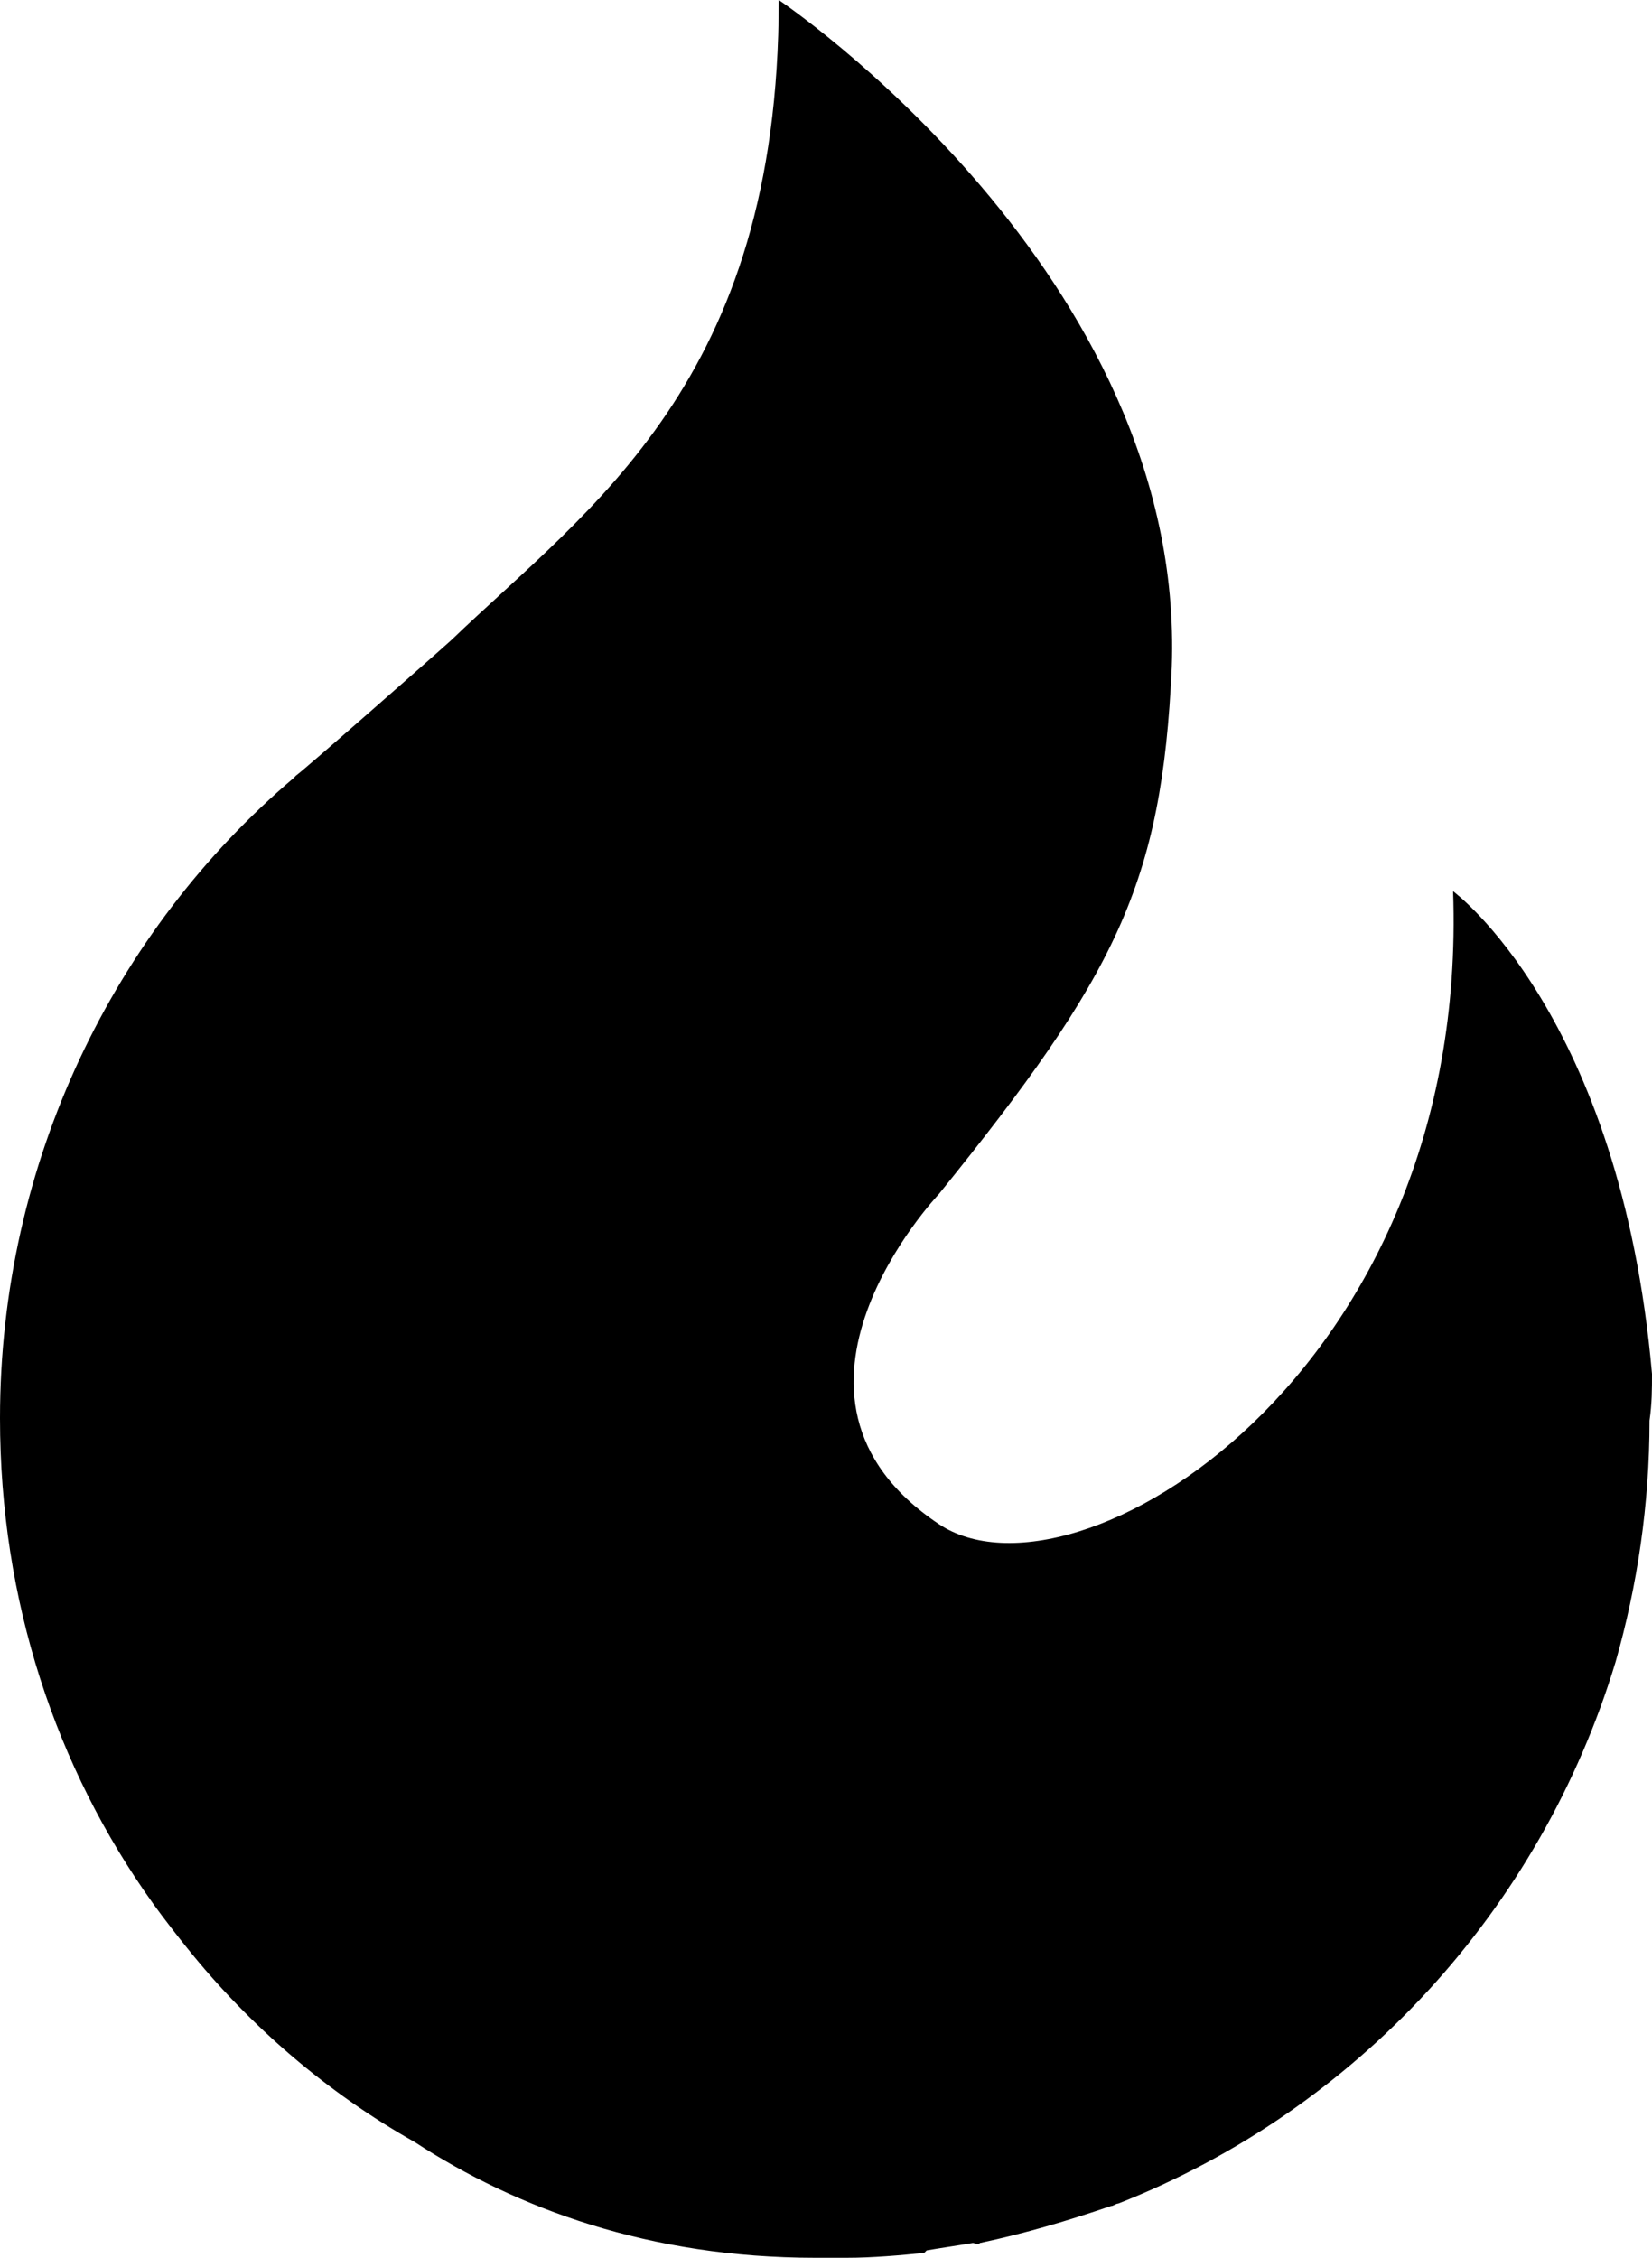 <?xml version="1.0" encoding="UTF-8"?>
<svg width="30px" height="41px" viewBox="0 0 30 41" version="1.1" xmlns="http://www.w3.org/2000/svg" xmlns:xlink="http://www.w3.org/1999/xlink">
    <!-- Generator: Sketch 52.2 (67145) - http://www.bohemiancoding.com/sketch -->
    <title>Group</title>
    <desc>Created with Sketch.</desc>
    <g id="Page-1" stroke="none" stroke-width="1" fill="none" fill-rule="evenodd">
        <g id="Group" transform="translate(-9, -4)">
            <rect id="Rectangle" x="0" y="0" width="48" height="48"></rect>
            <g id="icon_heizung_30x40" transform="translate(9, 4)" fill="#000000">
                <path d="M30,24.949 C29.427,18.421 26.388,16.185 26.388,16.185 C26.696,24.949 19.515,29.329 17.049,27.676 C13.569,25.351 17.049,21.685 17.049,21.685 C20.265,17.706 21.101,16.051 21.279,12.118 C21.544,4.964 14.142,0 14.142,0 C14.142,6.93 10.706,9.211 8.195,11.625 C7.799,11.983 5.507,13.995 5.376,14.084 L5.331,14.13 C2.072,16.901 0,21.105 0,25.755 C0,29.062 1.014,32.103 2.776,34.562 C2.776,34.562 2.996,34.875 3.392,35.367 C4.538,36.798 5.947,38.005 7.532,38.899 C9.382,40.106 11.805,41 14.801,41 L14.977,41 L15.242,41 L15.374,41 C15.86,41 16.343,40.955 16.784,40.911 L16.828,40.866 C17.093,40.82 17.401,40.776 17.665,40.731 C17.709,40.731 17.753,40.776 17.797,40.731 C18.634,40.553 19.384,40.329 20.175,40.06 C20.22,40.06 20.263,40.015 20.308,40.015 C24.626,38.316 27.973,34.695 29.339,30.178 C29.735,28.792 29.955,27.318 29.955,25.796 C30,25.485 30,25.216 30,24.949 L30,24.949 Z" id="Page-1"></path>
            </g>
        </g>
    </g>
</svg>